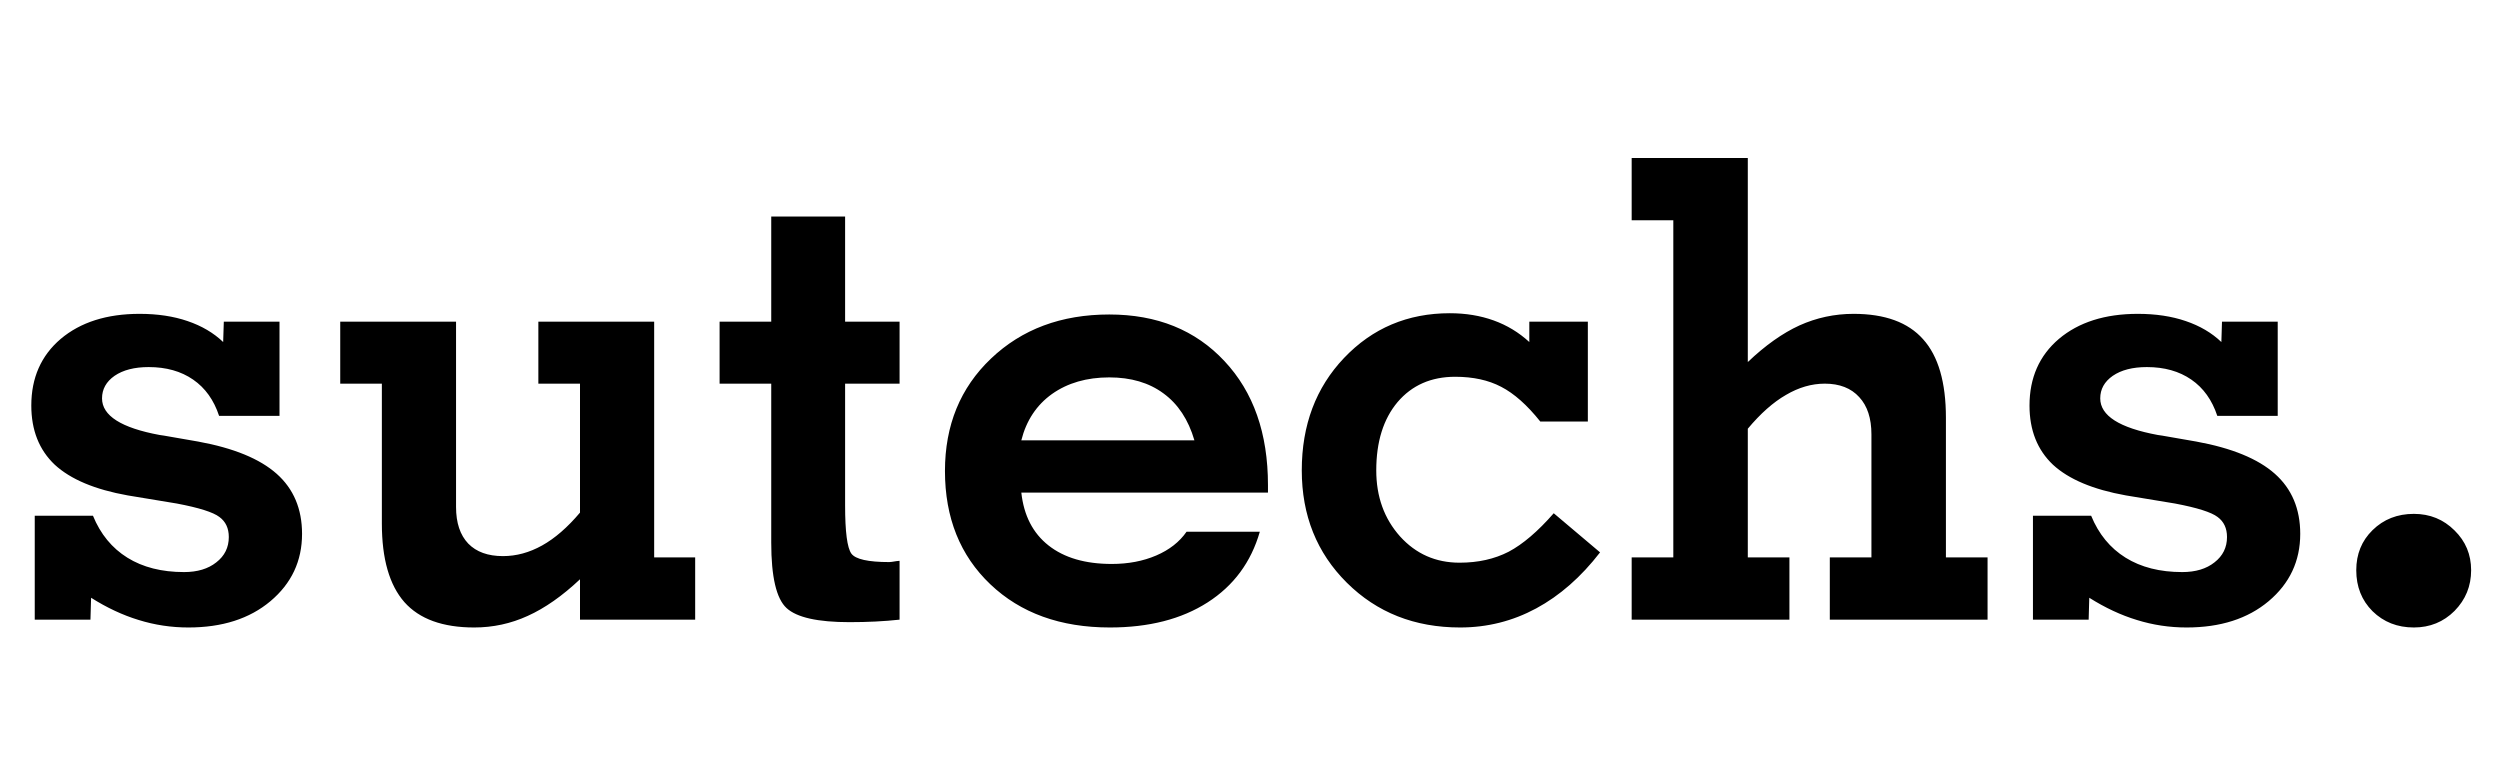 <?xml version="1.0" encoding="UTF-8"?> <svg xmlns="http://www.w3.org/2000/svg" width="117" height="36" viewBox="0 0 117 36" fill="none"><path d="M4.233 29H1.626V24.137H4.351C4.702 24.996 5.239 25.65 5.962 26.1C6.685 26.549 7.568 26.773 8.613 26.773C9.238 26.773 9.741 26.622 10.122 26.319C10.513 26.017 10.708 25.621 10.708 25.133C10.708 24.723 10.562 24.41 10.269 24.195C9.976 23.971 9.312 23.761 8.276 23.565L5.977 23.185C4.443 22.911 3.306 22.433 2.563 21.749C1.831 21.056 1.465 20.133 1.465 18.98C1.465 17.682 1.924 16.642 2.842 15.86C3.77 15.079 5 14.688 6.533 14.688C7.373 14.688 8.12 14.801 8.774 15.025C9.438 15.25 9.995 15.577 10.444 16.007L10.474 15.055H13.081V19.464H10.254C10.01 18.722 9.604 18.155 9.038 17.765C8.472 17.374 7.778 17.179 6.958 17.179C6.294 17.179 5.762 17.315 5.361 17.589C4.971 17.862 4.775 18.214 4.775 18.644C4.775 19.454 5.674 20.025 7.471 20.357C7.559 20.367 7.627 20.377 7.676 20.387L9.272 20.665C10.933 20.968 12.158 21.471 12.949 22.174C13.74 22.877 14.136 23.814 14.136 24.986C14.136 26.256 13.643 27.306 12.656 28.136C11.68 28.956 10.4 29.366 8.818 29.366C8.018 29.366 7.241 29.249 6.489 29.015C5.747 28.79 5.005 28.443 4.263 27.975L4.233 29ZM27.144 27.11C26.314 27.892 25.498 28.463 24.697 28.824C23.906 29.186 23.071 29.366 22.192 29.366C20.718 29.366 19.629 28.971 18.926 28.18C18.223 27.379 17.871 26.153 17.871 24.503V17.955H15.923V15.055H21.343V23.727C21.343 24.469 21.533 25.04 21.914 25.44C22.295 25.831 22.837 26.026 23.54 26.026C24.165 26.026 24.775 25.86 25.371 25.528C25.967 25.196 26.558 24.684 27.144 23.99V17.955H25.195V15.055H30.615V26.085H32.534V29H27.144V27.11ZM39.551 23.653C39.551 24.884 39.648 25.636 39.844 25.909C40.039 26.173 40.63 26.305 41.616 26.305C41.675 26.305 41.787 26.29 41.953 26.261C42.022 26.251 42.07 26.246 42.1 26.246V29C41.738 29.039 41.362 29.068 40.972 29.088C40.591 29.107 40.185 29.117 39.756 29.117C38.272 29.117 37.29 28.898 36.812 28.458C36.333 28.019 36.094 26.998 36.094 25.396V17.955H33.677V15.055H36.094V10.133H39.551V15.055H42.1V17.955H39.551V23.653ZM47.798 20.606H55.898C55.615 19.64 55.132 18.907 54.448 18.409C53.774 17.911 52.93 17.662 51.914 17.662C50.859 17.662 49.966 17.921 49.233 18.439C48.511 18.956 48.032 19.679 47.798 20.606ZM58.96 24.884C58.55 26.31 57.734 27.413 56.514 28.194C55.293 28.976 53.77 29.366 51.943 29.366C49.629 29.366 47.764 28.692 46.348 27.345C44.932 25.997 44.224 24.23 44.224 22.042C44.224 19.903 44.941 18.15 46.377 16.783C47.822 15.406 49.668 14.718 51.914 14.718C54.15 14.718 55.947 15.445 57.305 16.9C58.662 18.346 59.341 20.279 59.341 22.701V23.053H47.798C47.915 24.127 48.34 24.952 49.072 25.528C49.805 26.105 50.791 26.393 52.031 26.393C52.803 26.393 53.496 26.261 54.111 25.997C54.727 25.733 55.2 25.362 55.532 24.884H58.96ZM74.883 25.851C73.994 27.003 72.998 27.877 71.894 28.473C70.791 29.068 69.605 29.366 68.335 29.366C66.206 29.366 64.439 28.668 63.032 27.271C61.626 25.875 60.923 24.122 60.923 22.013C60.923 19.894 61.582 18.141 62.9 16.754C64.228 15.357 65.879 14.659 67.852 14.659C68.594 14.659 69.277 14.771 69.902 14.996C70.527 15.221 71.084 15.558 71.572 16.007V15.055H74.311V19.727H72.085C71.47 18.956 70.859 18.414 70.254 18.102C69.658 17.789 68.94 17.633 68.101 17.633C66.978 17.633 66.079 18.028 65.405 18.819C64.741 19.61 64.409 20.675 64.409 22.013C64.409 23.243 64.78 24.273 65.522 25.104C66.265 25.924 67.192 26.334 68.306 26.334C69.175 26.334 69.941 26.163 70.606 25.821C71.269 25.47 71.973 24.869 72.715 24.02L74.883 25.851ZM78.311 10.309H76.362V7.394H81.797V16.944C82.617 16.163 83.423 15.592 84.214 15.23C85.015 14.869 85.859 14.688 86.748 14.688C88.213 14.688 89.297 15.084 90 15.875C90.713 16.666 91.069 17.892 91.069 19.552V26.085H93.018V29H85.635V26.085H87.583V20.328C87.583 19.576 87.393 18.995 87.012 18.585C86.631 18.165 86.094 17.955 85.4 17.955C84.785 17.955 84.18 18.131 83.584 18.482C82.988 18.824 82.393 19.352 81.797 20.064V26.085H83.745V29H76.362V26.085H78.311V10.309ZM97.749 29H95.142V24.137H97.866C98.218 24.996 98.755 25.65 99.478 26.1C100.2 26.549 101.084 26.773 102.129 26.773C102.754 26.773 103.257 26.622 103.638 26.319C104.028 26.017 104.224 25.621 104.224 25.133C104.224 24.723 104.077 24.41 103.784 24.195C103.491 23.971 102.827 23.761 101.792 23.565L99.492 23.185C97.959 22.911 96.821 22.433 96.079 21.749C95.347 21.056 94.981 20.133 94.981 18.98C94.981 17.682 95.439 16.642 96.357 15.86C97.285 15.079 98.516 14.688 100.049 14.688C100.889 14.688 101.636 14.801 102.29 15.025C102.954 15.25 103.511 15.577 103.96 16.007L103.989 15.055H106.597V19.464H103.77C103.525 18.722 103.12 18.155 102.554 17.765C101.987 17.374 101.294 17.179 100.474 17.179C99.81 17.179 99.277 17.315 98.877 17.589C98.486 17.862 98.291 18.214 98.291 18.644C98.291 19.454 99.189 20.025 100.986 20.357C101.074 20.367 101.143 20.377 101.191 20.387L102.788 20.665C104.448 20.968 105.674 21.471 106.465 22.174C107.256 22.877 107.651 23.814 107.651 24.986C107.651 26.256 107.158 27.306 106.172 28.136C105.195 28.956 103.916 29.366 102.334 29.366C101.533 29.366 100.757 29.249 100.005 29.015C99.263 28.79 98.52 28.443 97.778 27.975L97.749 29ZM112.969 29.366C112.197 29.366 111.553 29.112 111.035 28.605C110.527 28.097 110.273 27.457 110.273 26.686C110.273 25.934 110.527 25.309 111.035 24.811C111.553 24.303 112.197 24.049 112.969 24.049C113.721 24.049 114.355 24.308 114.873 24.825C115.391 25.333 115.649 25.953 115.649 26.686C115.649 27.428 115.391 28.062 114.873 28.59C114.355 29.107 113.721 29.366 112.969 29.366Z" fill="black"></path></svg> 